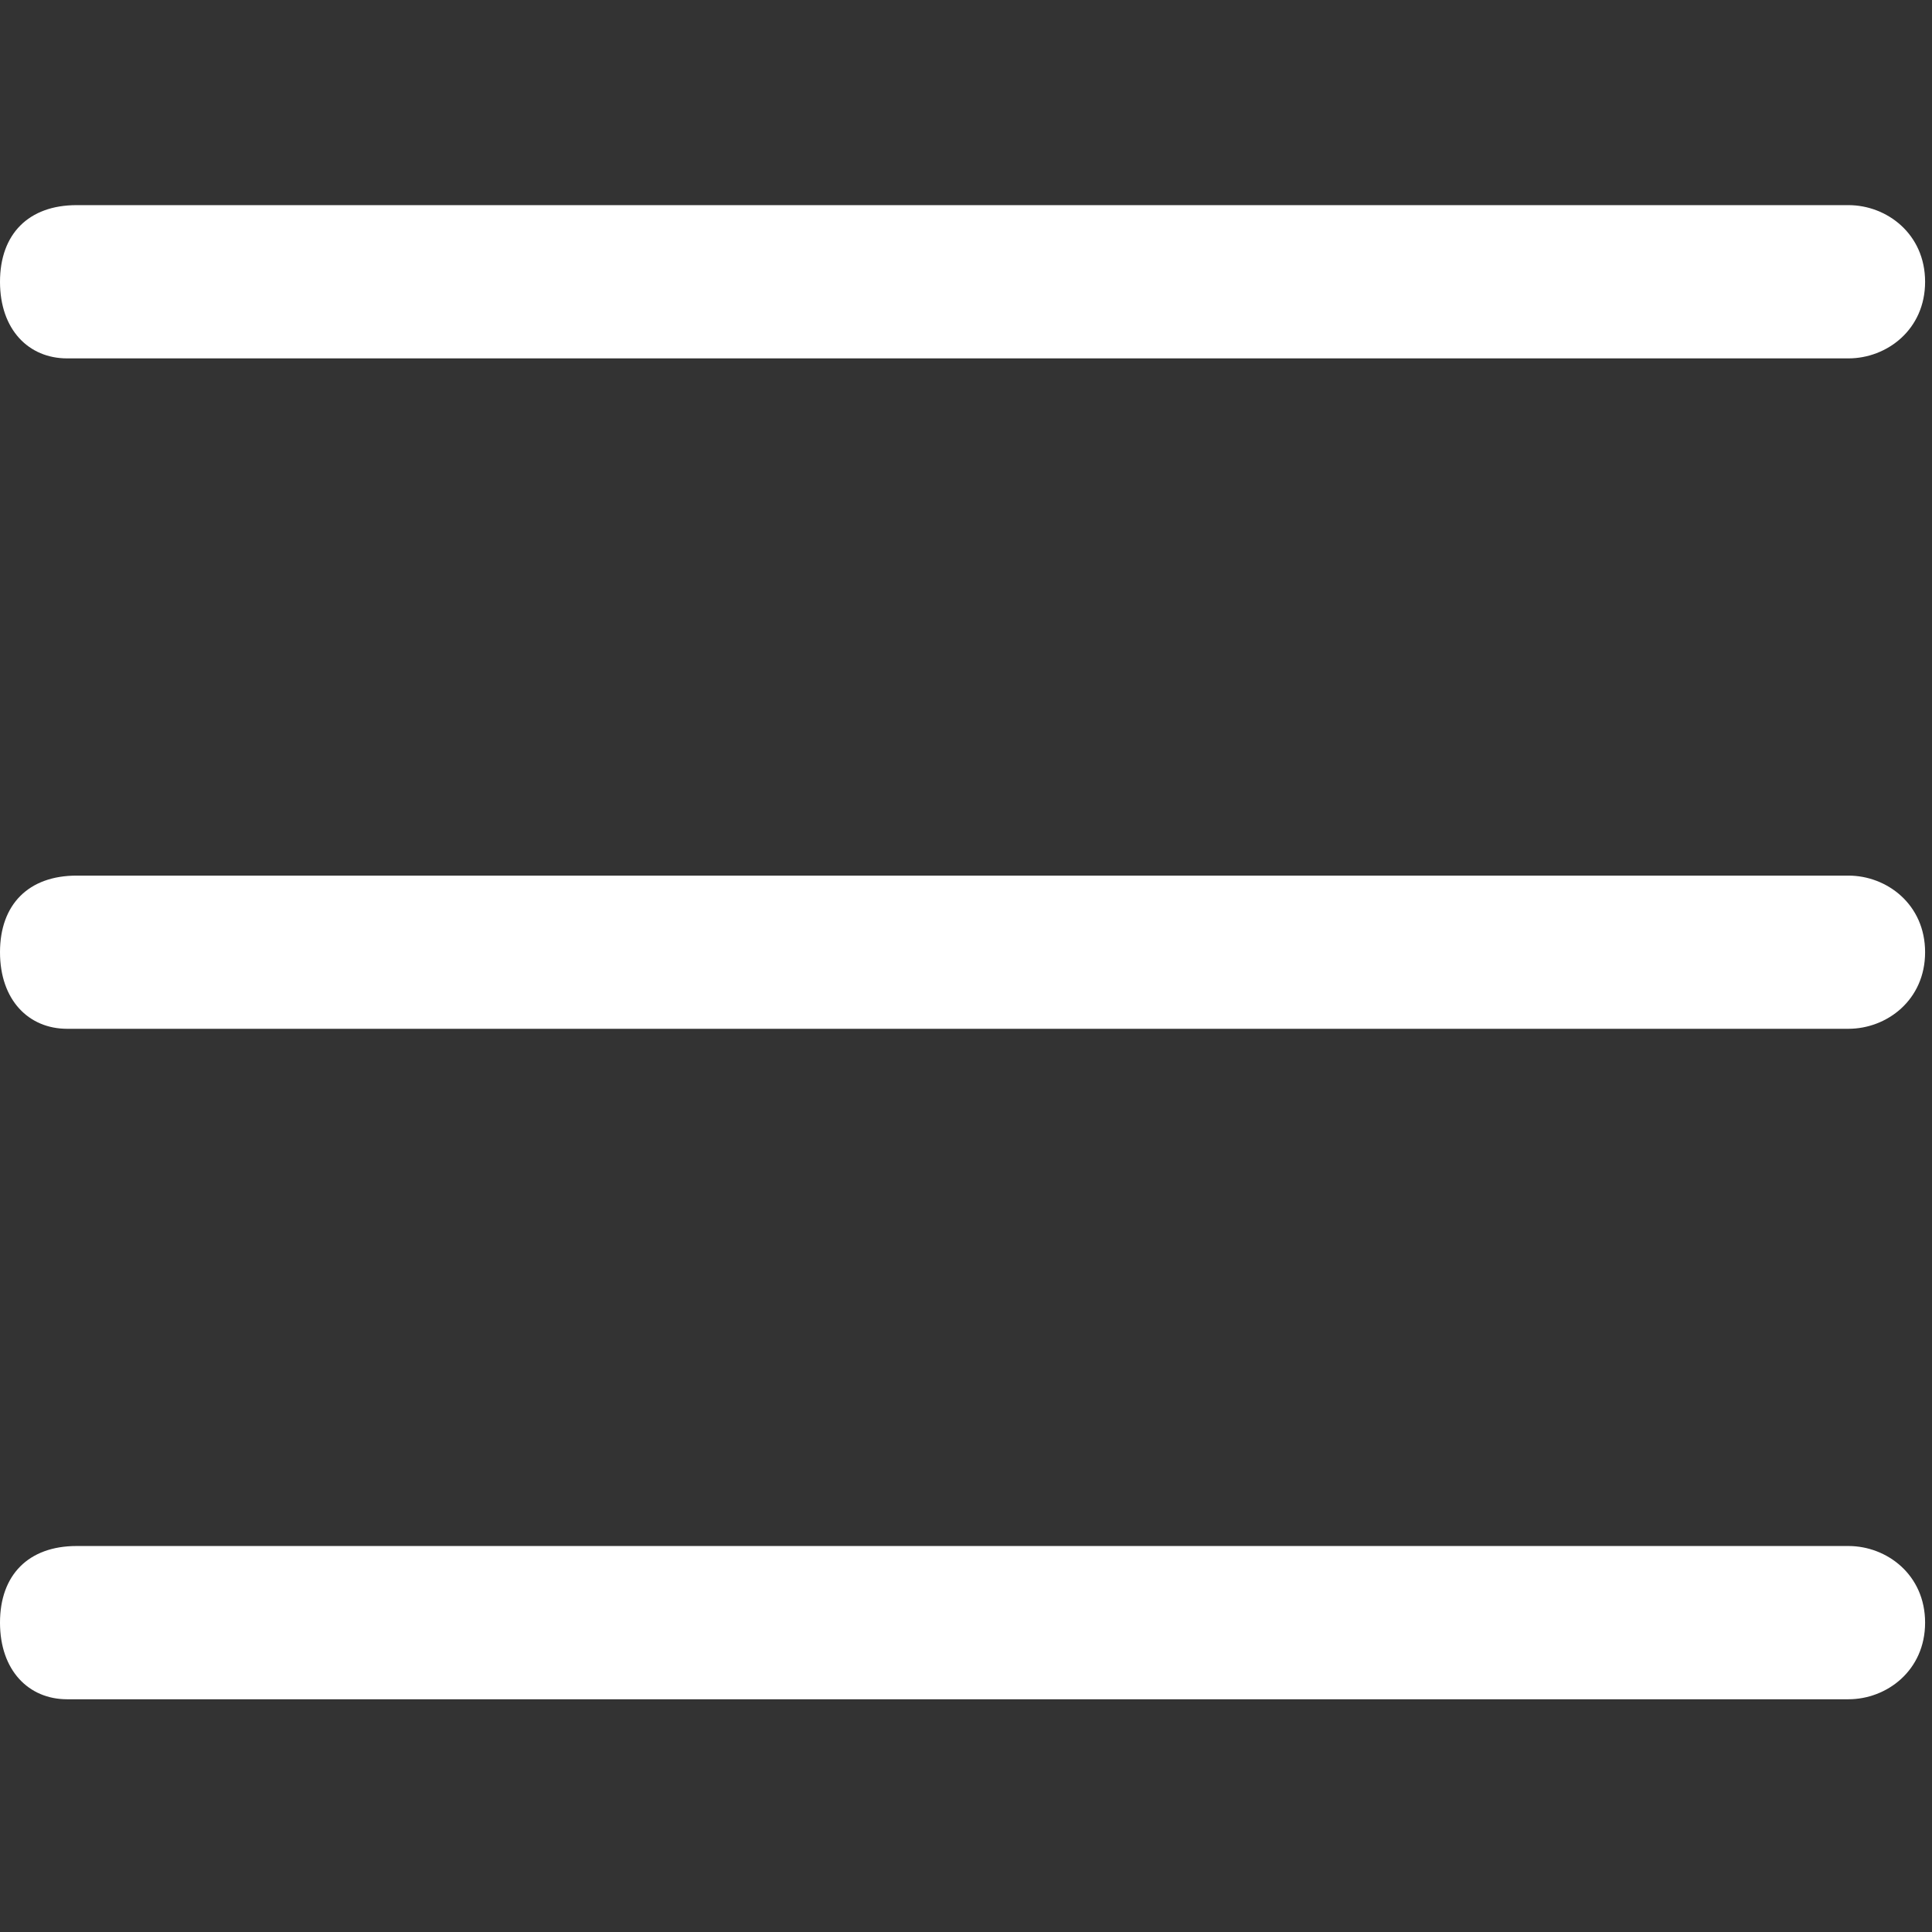 <svg width="28" height="28" viewBox="0 0 28 28" fill="none" xmlns="http://www.w3.org/2000/svg">
<rect x="0" y="0" width="28" height="28" fill="#333333" stroke="none"/>
<g clip-path="url(#clip0_2068_24528)">
<path d="M26.789 5.194H0.972C0.416 5.194 -0 4.778 -0 4.084C-0 3.39 0.416 2.973 1.11 2.973H26.789C27.345 2.973 27.9 3.39 27.9 4.084C27.9 4.778 27.345 5.194 26.789 5.194Z" fill="white"/>
<path d="M26.789 14.91H0.972C0.416 14.91 -0 14.494 -0 13.8C-0 13.106 0.416 12.69 1.11 12.69H26.789C27.345 12.69 27.9 13.106 27.9 13.8C27.9 14.494 27.345 14.91 26.789 14.91Z" fill="white"/>
<path d="M26.789 24.627H0.972C0.416 24.627 -0 24.21 -0 23.516C-0 22.822 0.416 22.406 1.11 22.406H26.789C27.345 22.406 27.9 22.822 27.9 23.516C27.9 24.21 27.345 24.627 26.789 24.627Z" fill="white"/>
</g>
<defs>
<clipPath id="clip0_2068_24528">
<rect width="28" height="28" fill="white" transform="matrix(-1 0 0 1 28 0)"/>
</clipPath>
</defs>
</svg>

